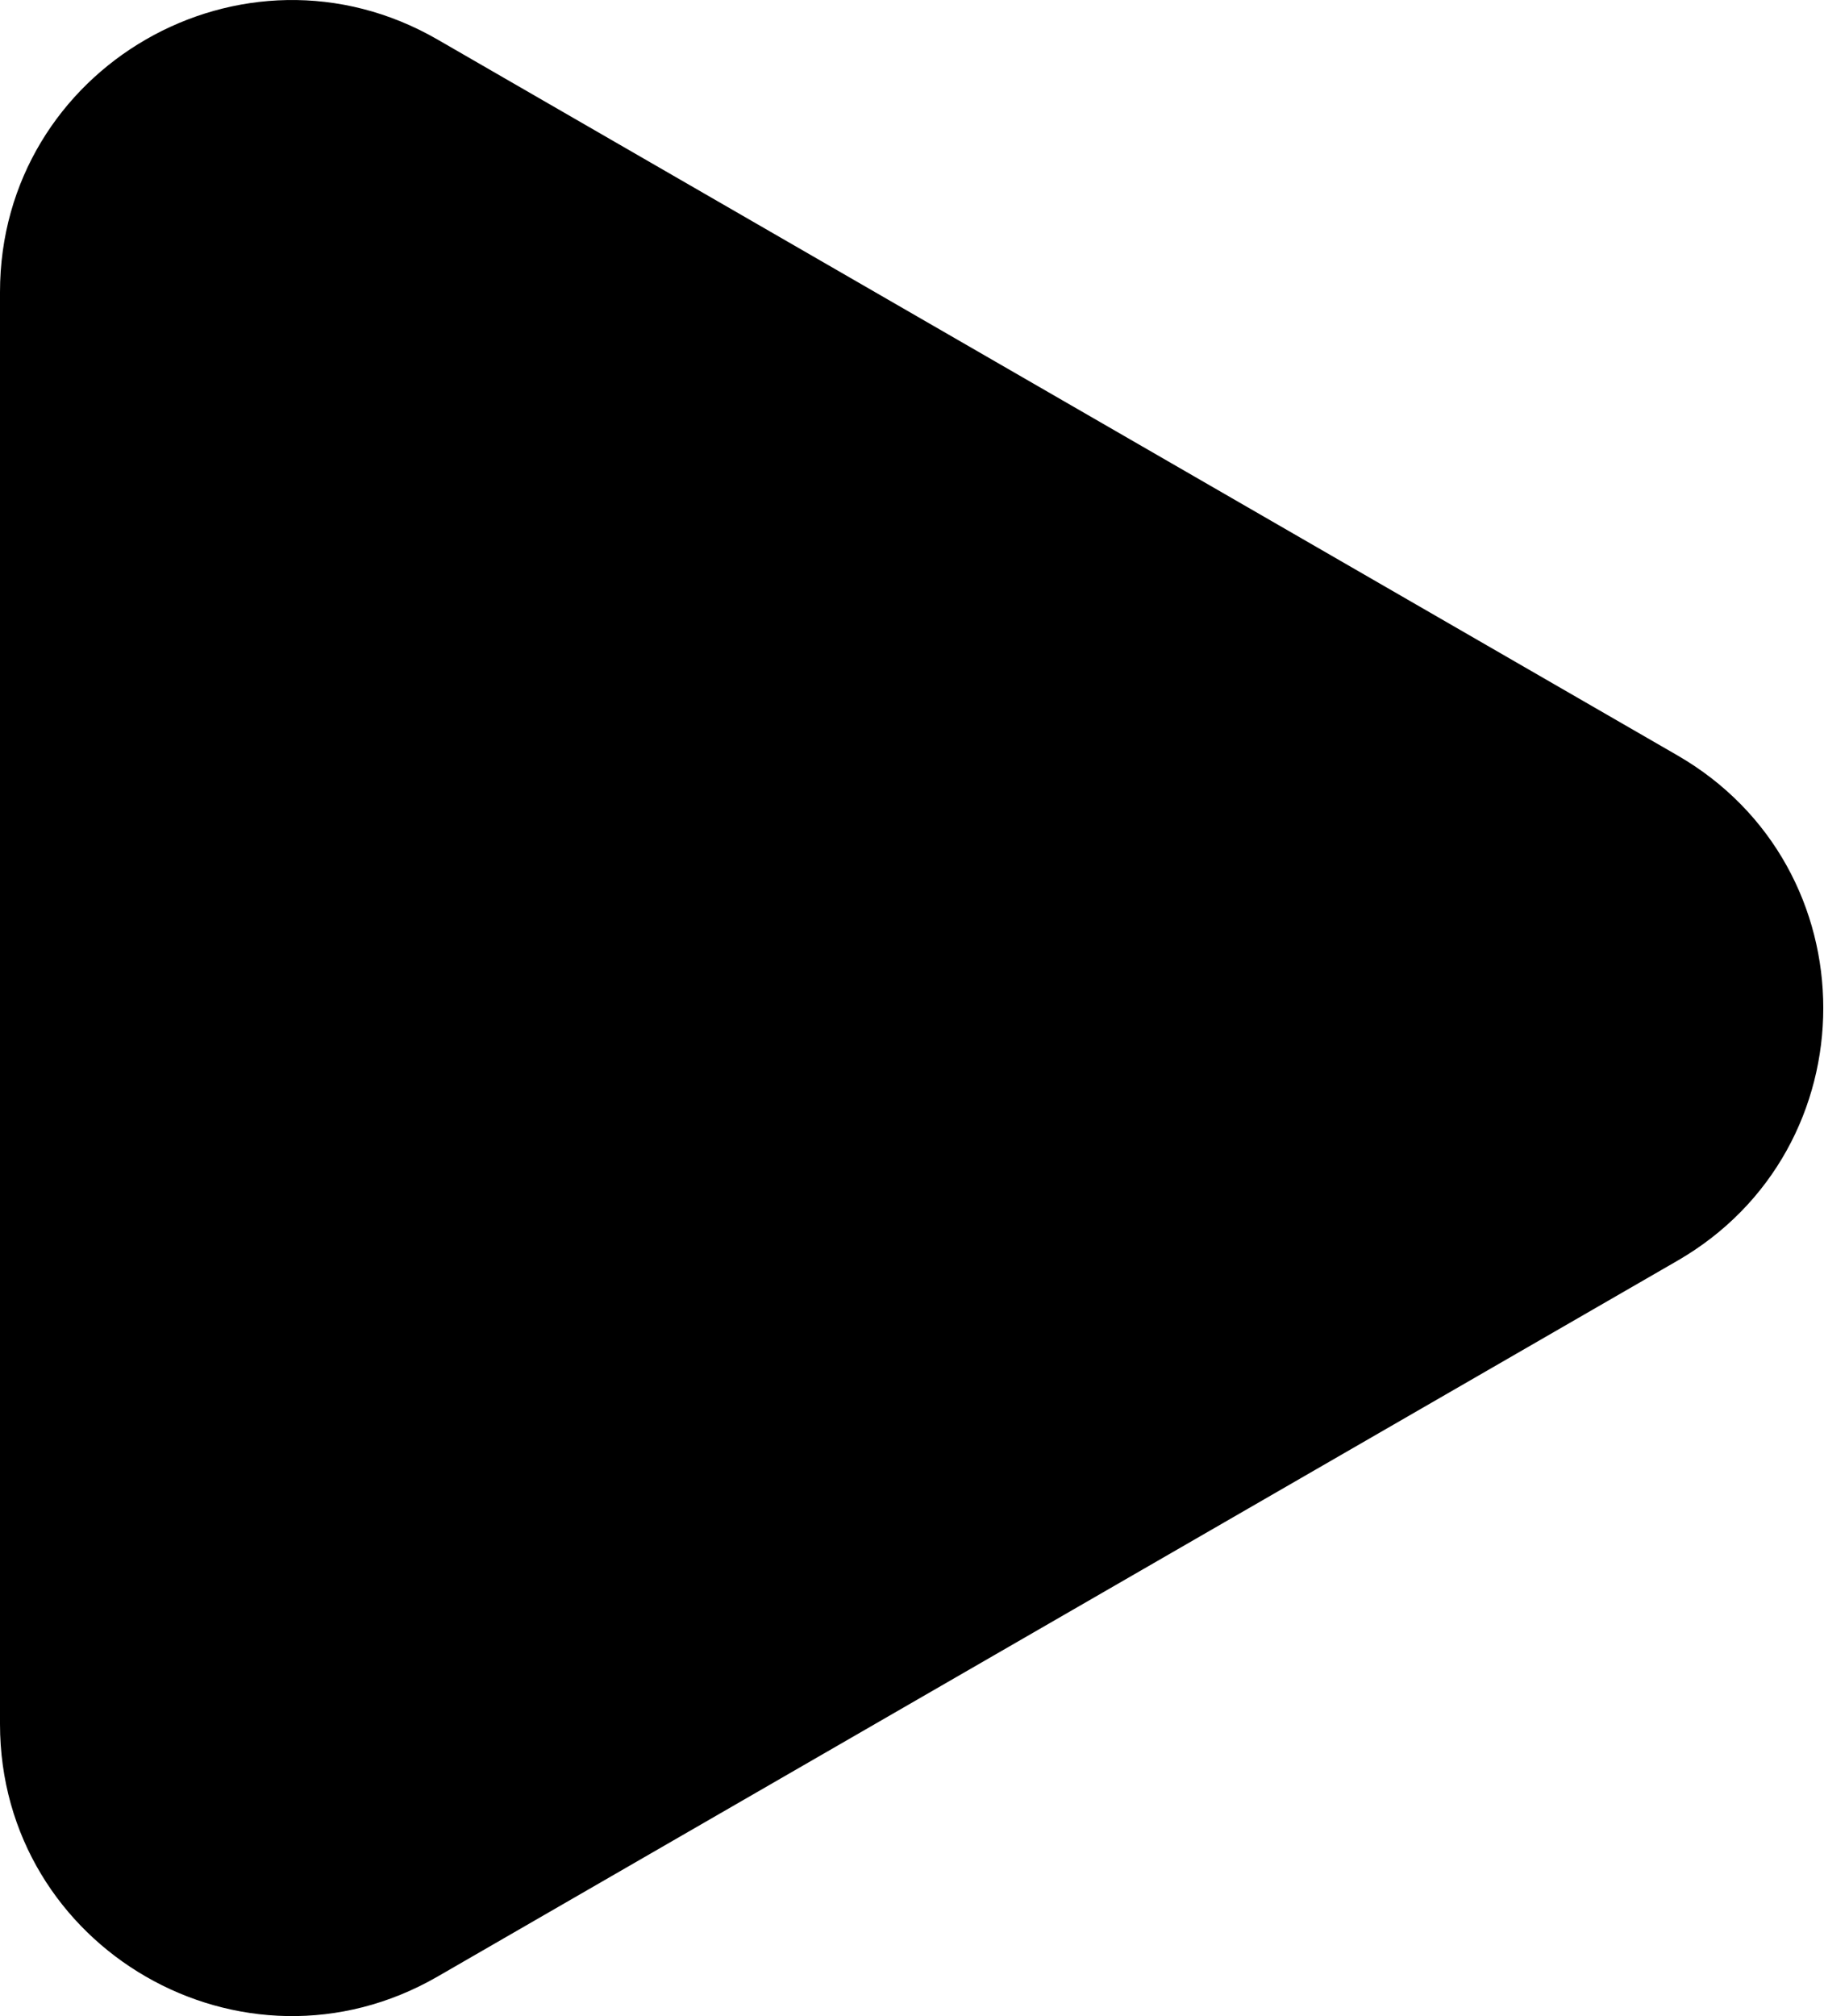 <?xml version="1.0" encoding="UTF-8" standalone="no"?>
<!DOCTYPE svg PUBLIC "-//W3C//DTD SVG 1.1//EN" "http://www.w3.org/Graphics/SVG/1.1/DTD/svg11.dtd">
<svg width="19px" height="21px" viewBox="0 0 19 21" version="1.1" xmlns="http://www.w3.org/2000/svg" xmlns:xlink="http://www.w3.org/1999/xlink" xml:space="preserve" xmlns:serif="http://www.serif.com/" style="fill-rule:evenodd;clip-rule:evenodd;stroke-linejoin:round;stroke-miterlimit:2;">
    <path d="M17.473,7.868C19.499,9.038 19.499,11.962 17.473,13.132L4.558,20.588C2.532,21.758 0,20.296 0,17.957L0,3.043C0,0.704 2.532,-0.758 4.558,0.412L17.473,7.868Z" style="fill-rule:nonzero;"/>
</svg>

